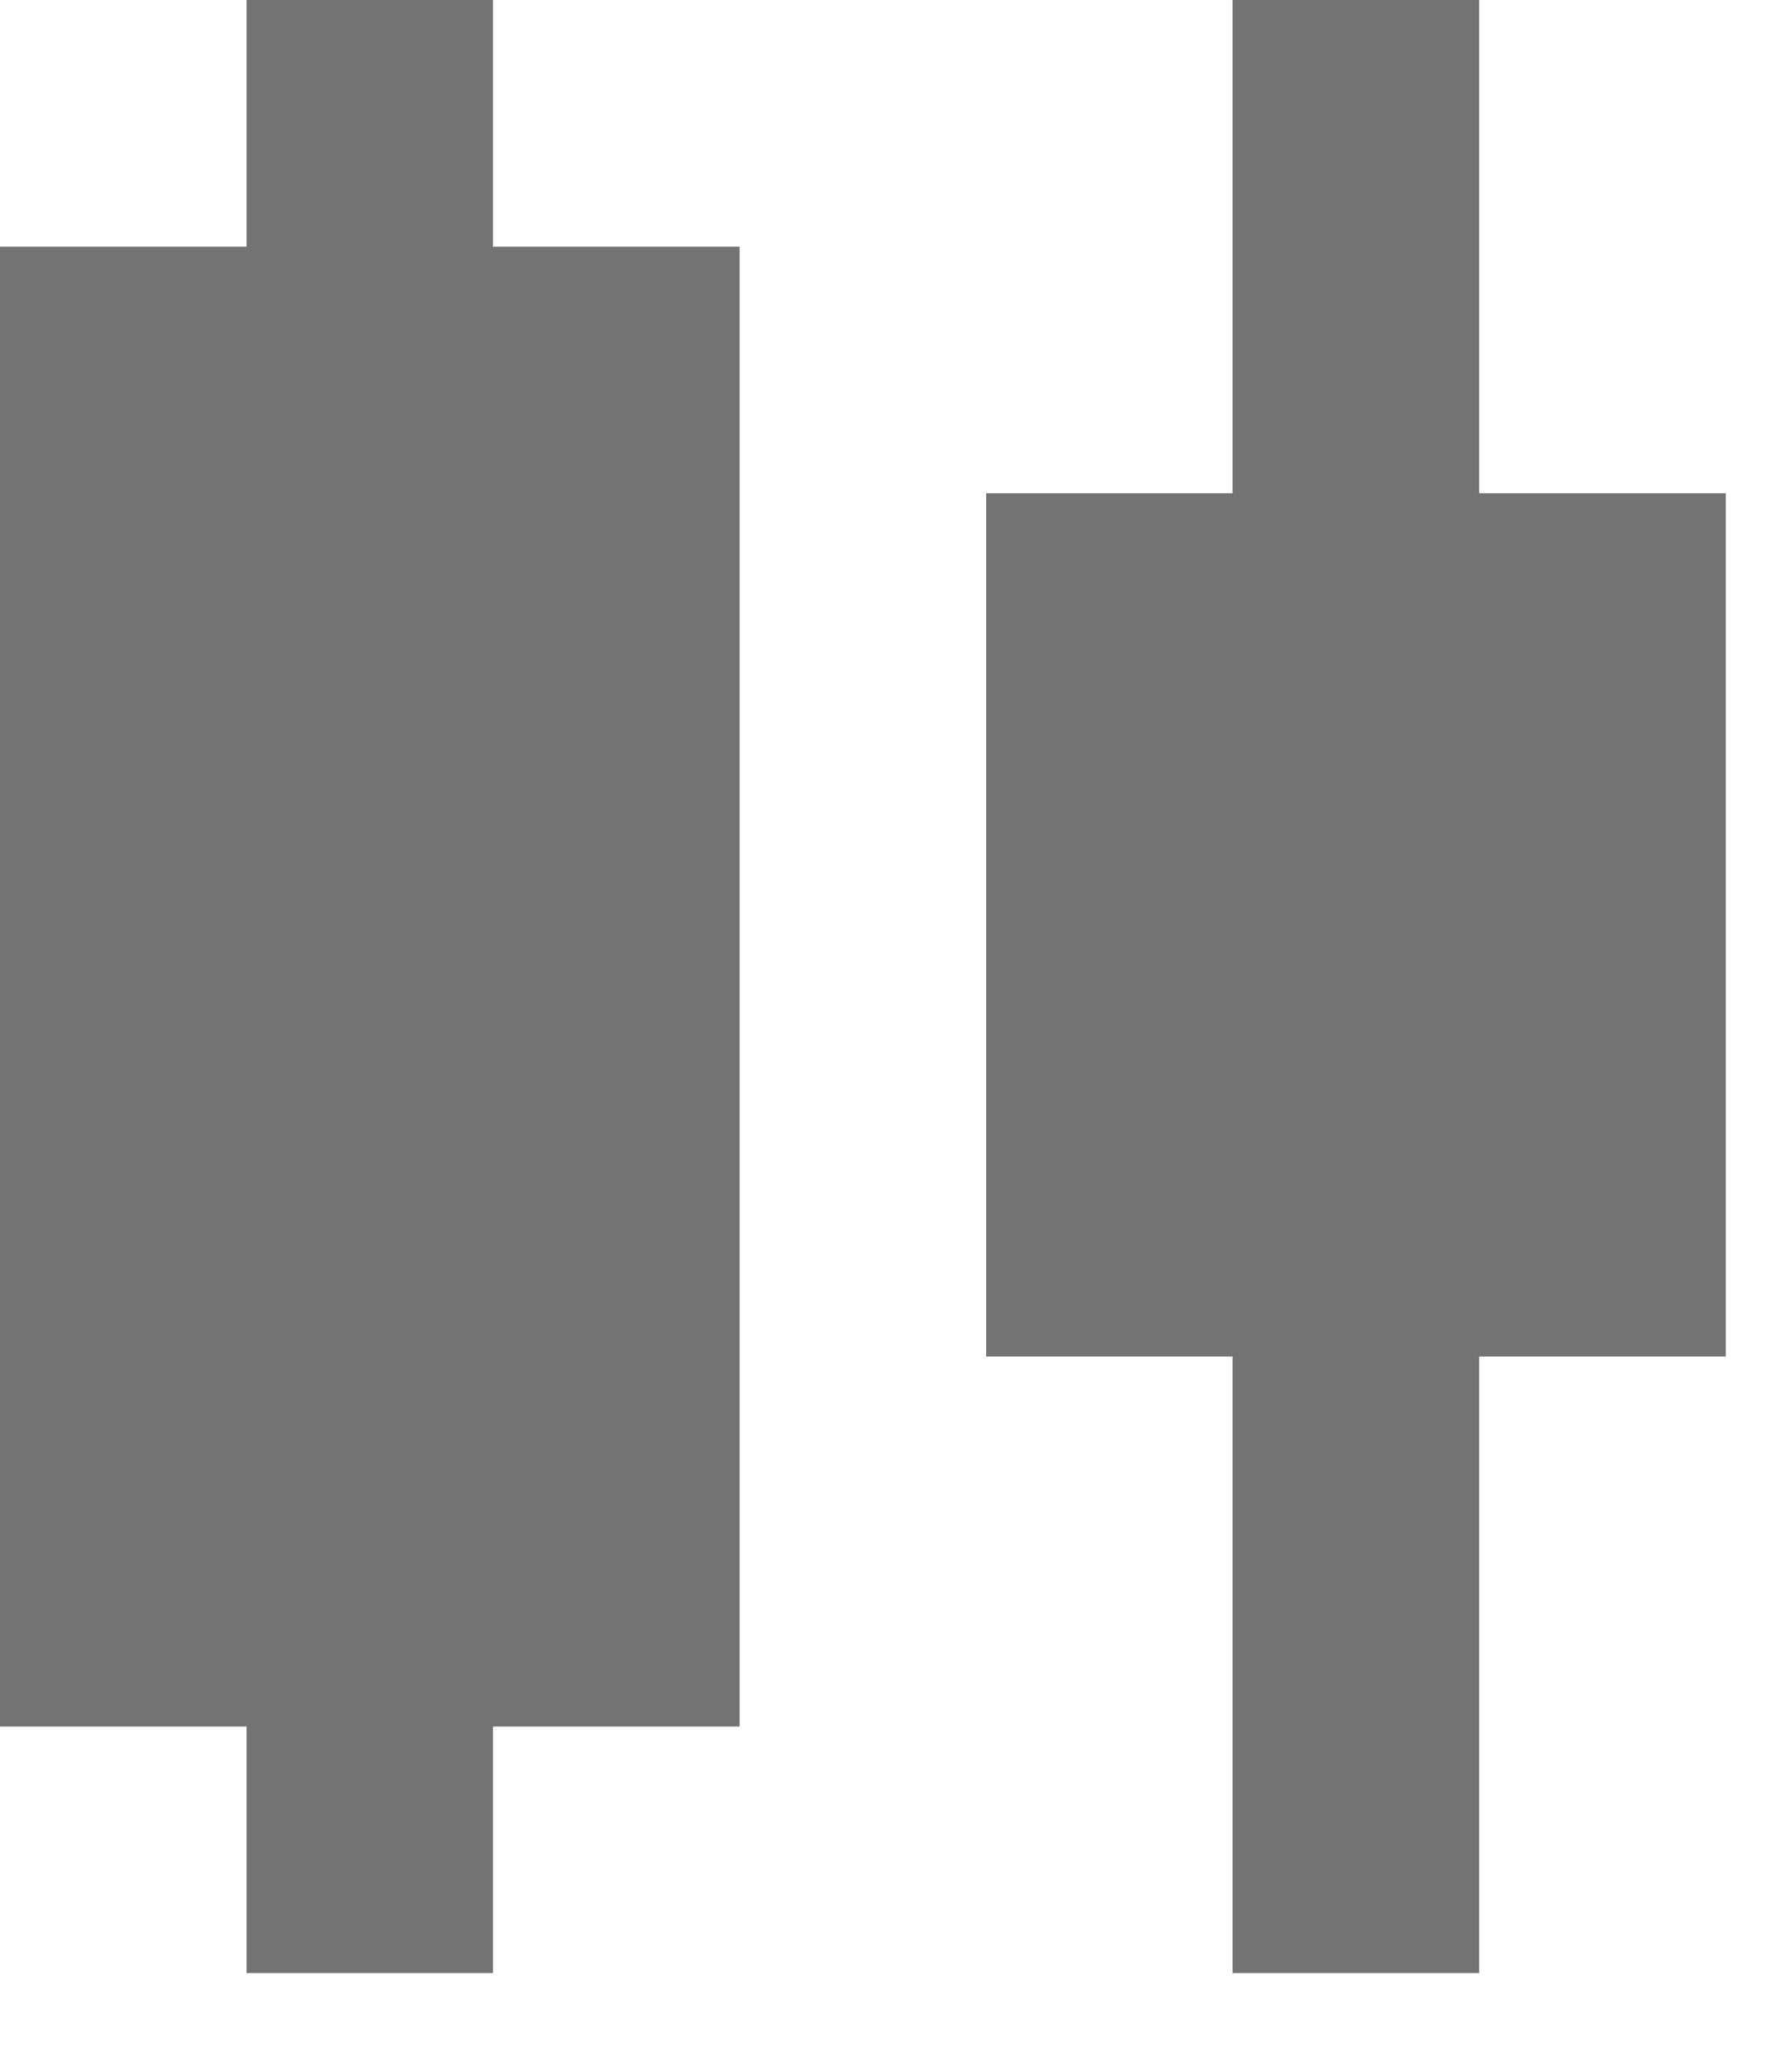 <?xml version="1.0" encoding="utf-8"?>
<svg xmlns="http://www.w3.org/2000/svg" fill="none" height="100%" overflow="visible" preserveAspectRatio="none" style="display: block;" viewBox="0 0 12 14" width="100%">
<path d="M3.333 0H1.667V1.667H0V11.667H1.667V13.333H3.333V11.667H5V1.667H3.333V0ZM11.667 3.333H10V0H8.333V3.333H6.667V9.167H8.333V13.333H10V9.167H11.667V3.333Z" fill="#737373" id="Vector"/>
</svg>